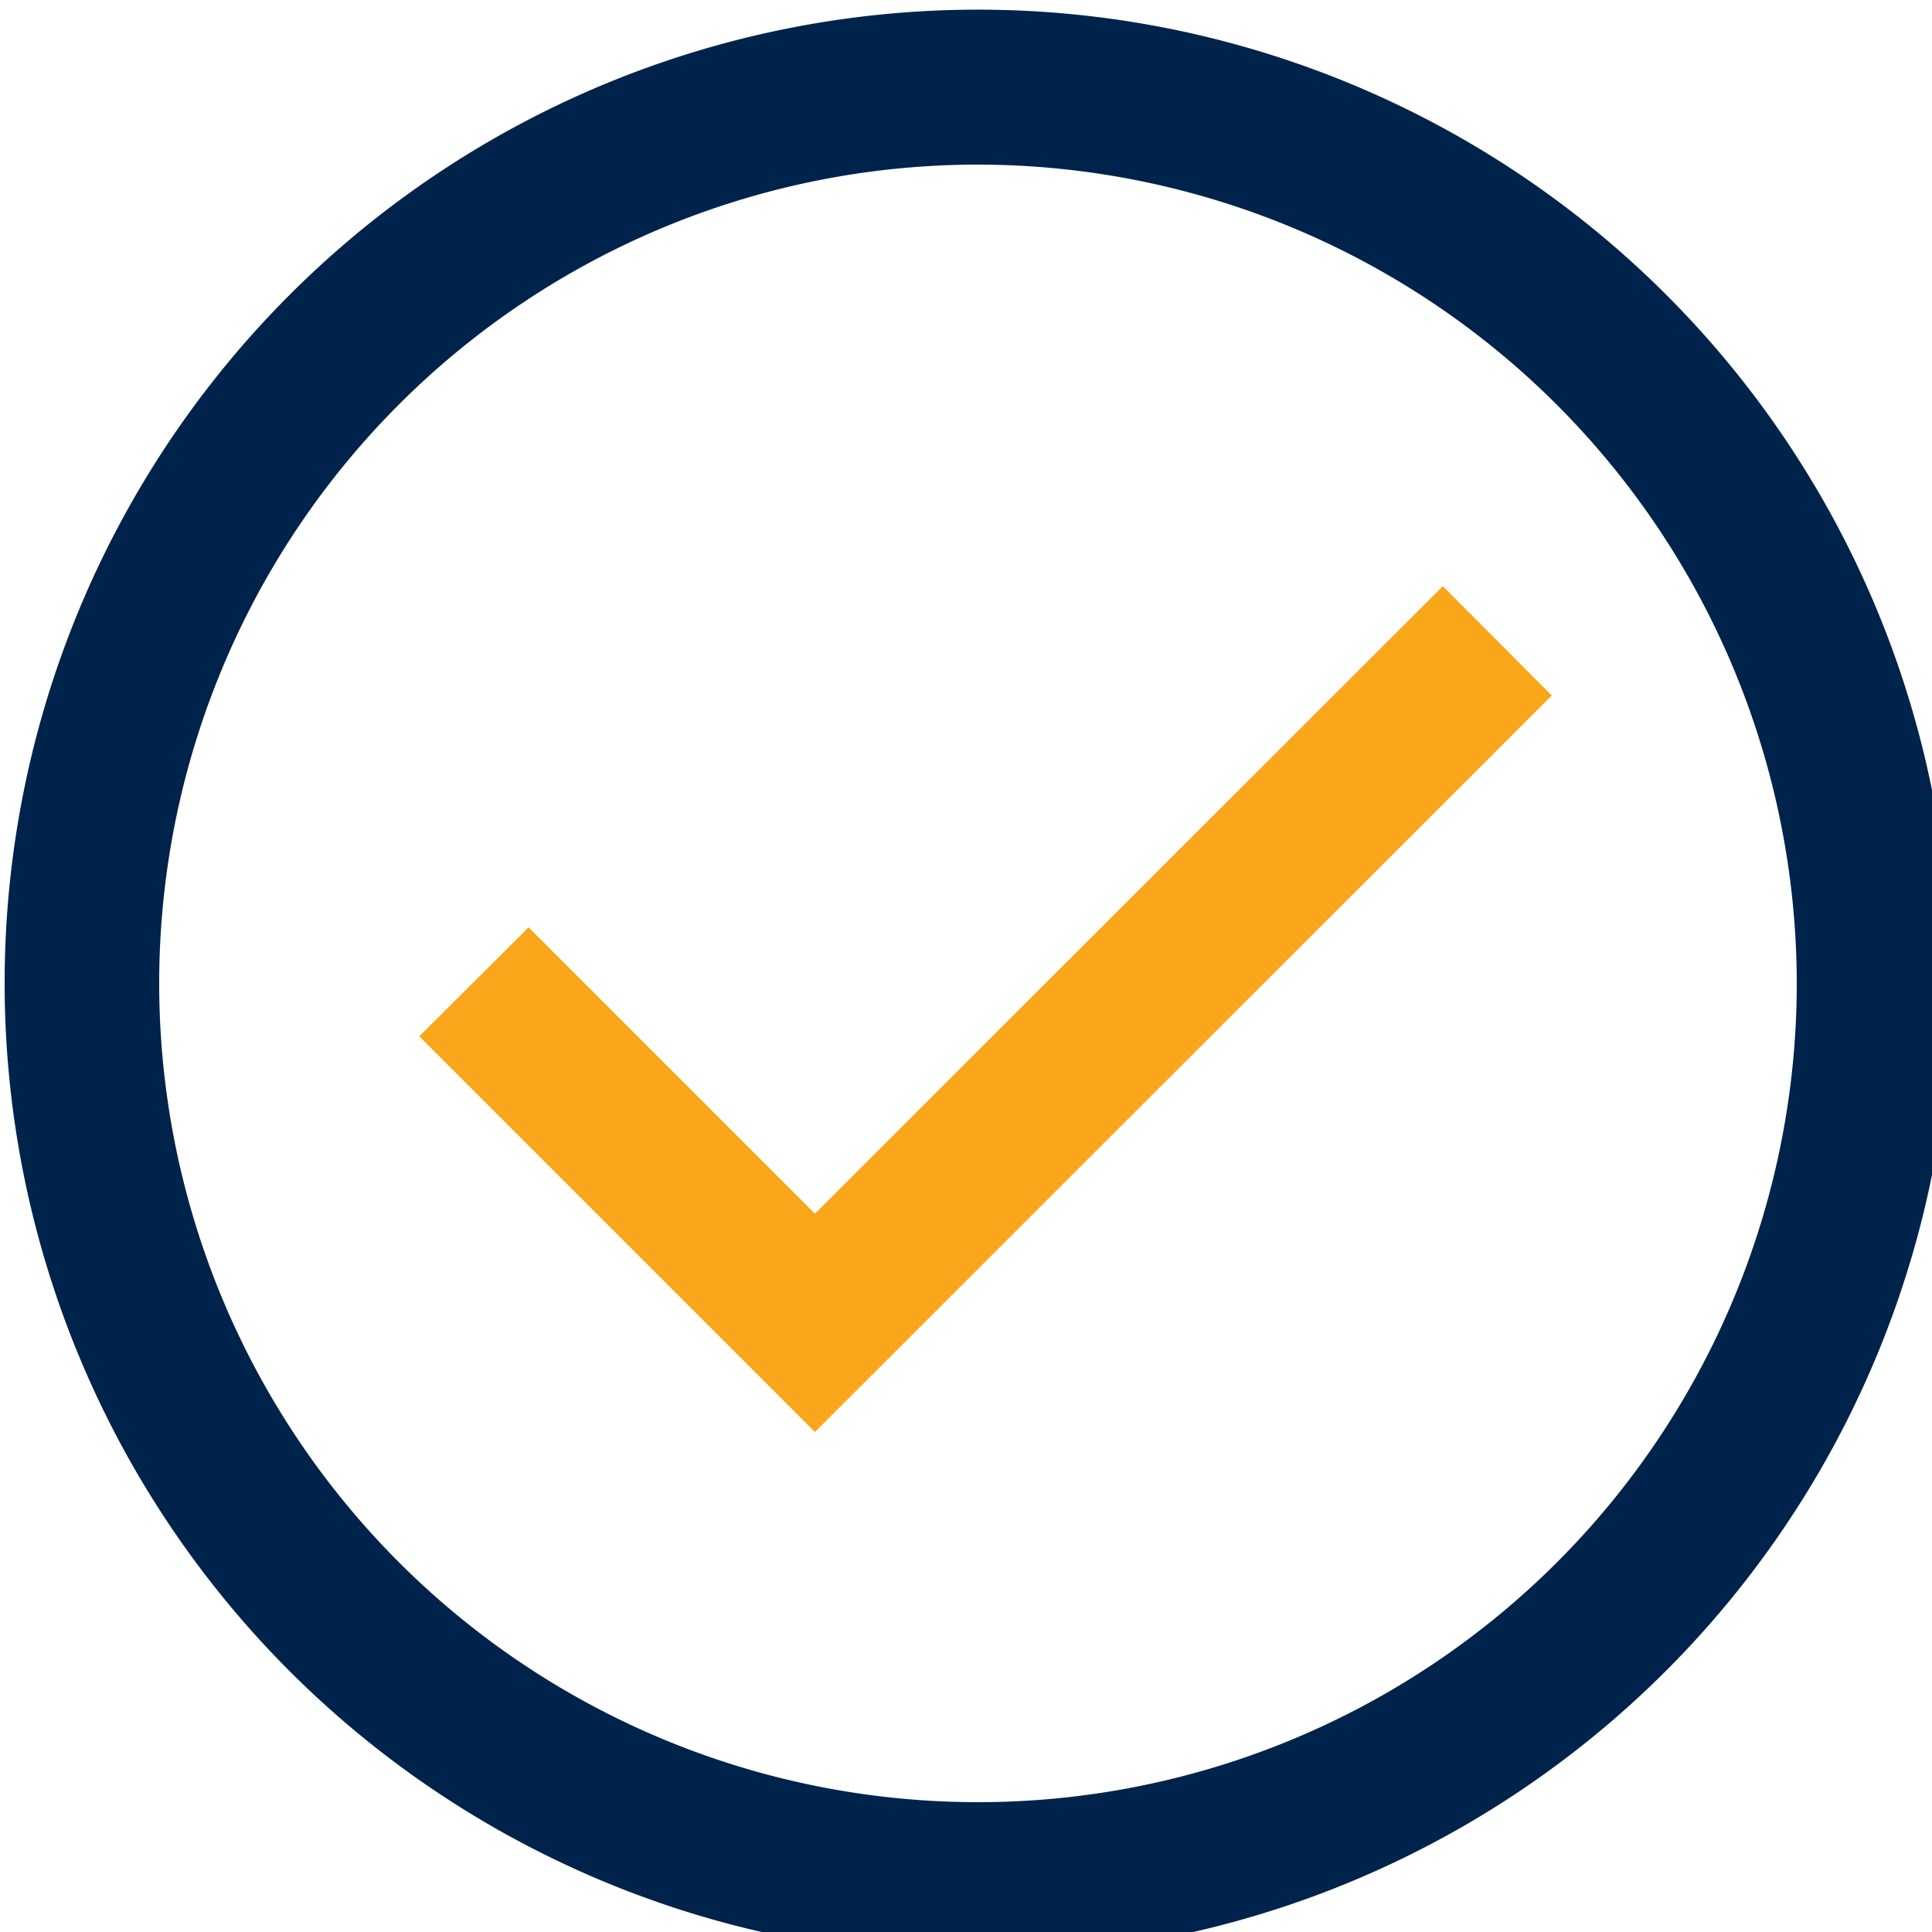 <svg height="50" viewBox="0 0 50 50" width="50" xmlns="http://www.w3.org/2000/svg"><path d="m25.3 50.63a25.19 25.19 0 1 1 25.2-25.19 25.22 25.22 0 0 1 -25.2 25.19zm0-46.37a21.19 21.19 0 1 0 21.2 21.18 21.21 21.21 0 0 0 -21.2-21.18z" fill="#00234b"/><path d="m21.09 37.06-10.24-10.24 2.83-2.82 7.41 7.41 16.25-16.24 2.82 2.83z" fill="#faa61a"/></svg>